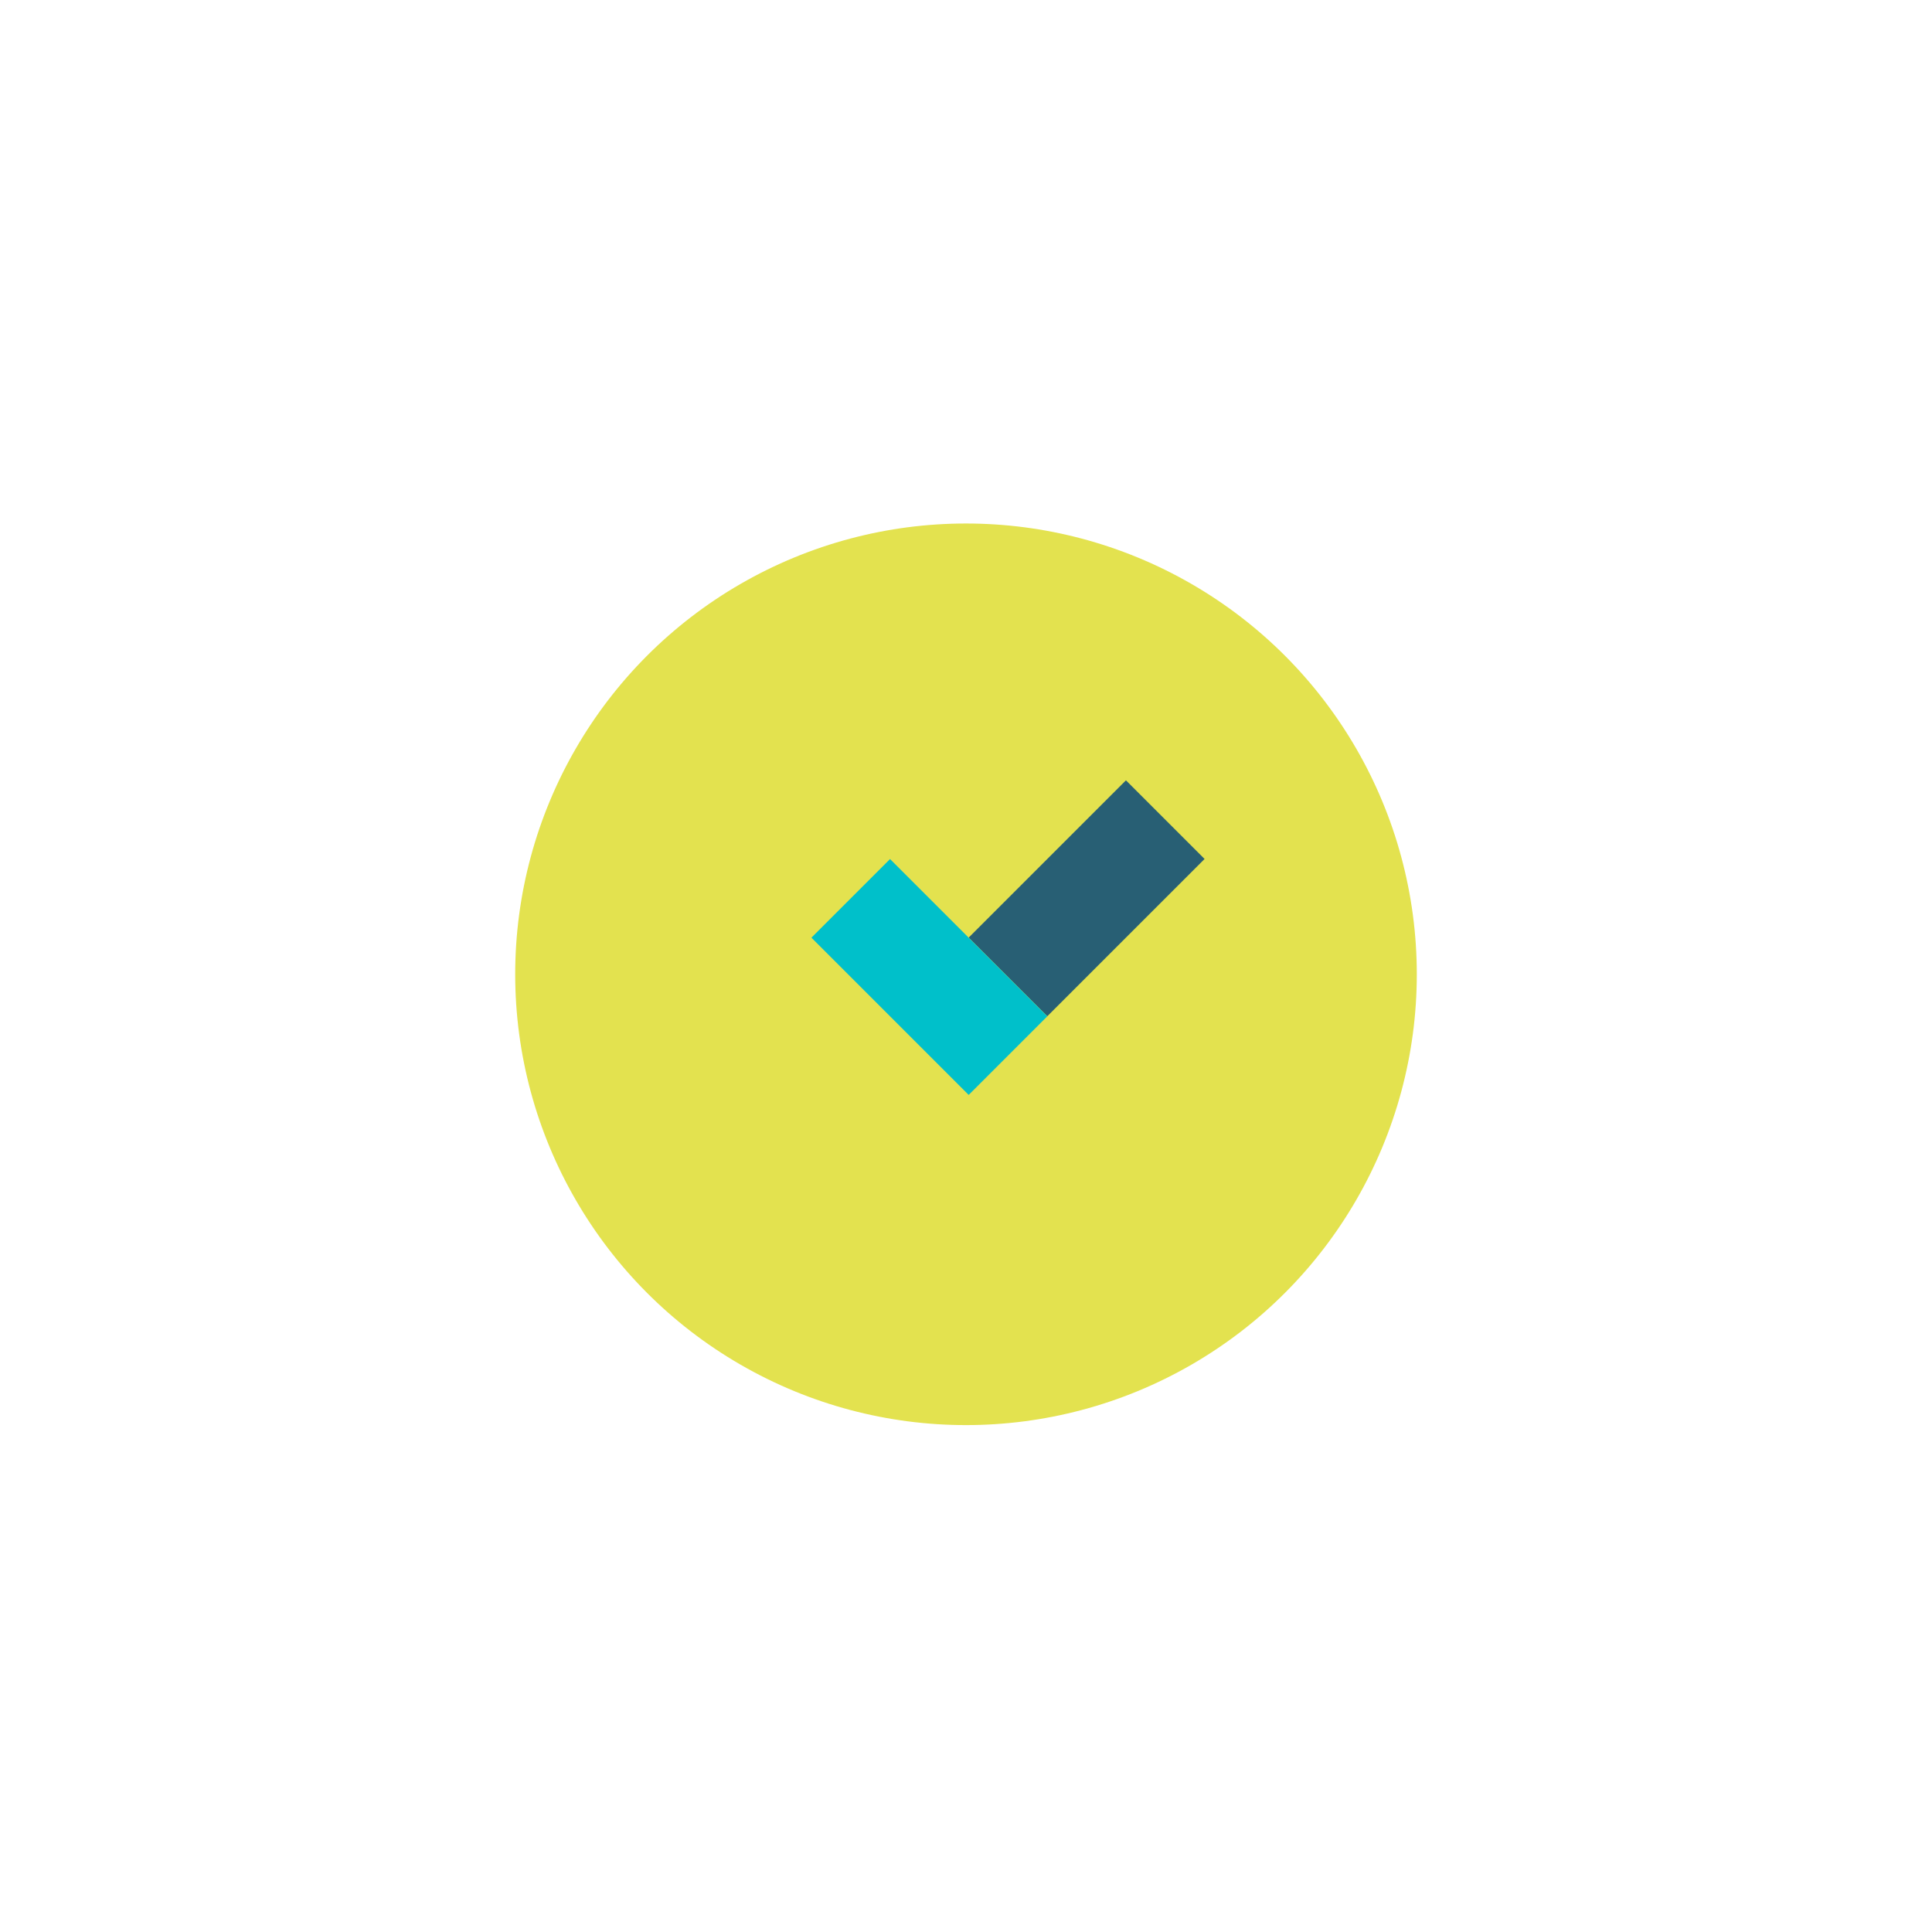 <?xml version="1.0" encoding="UTF-8"?>
<svg id="Layer_1" data-name="Layer 1" xmlns="http://www.w3.org/2000/svg" viewBox="0 0 135 135">
  <defs>
    <style>
      .cls-1 {
        fill: #00c0ca;
      }

      .cls-2 {
        fill: #285f74;
      }

      .cls-3 {
        fill: #e3e24f;
      }
    </style>
  </defs>
  <circle class="cls-3" cx="67.5" cy="68.08" r="31.5"/>
  <rect class="cls-2" x="68.16" y="58.89" width="15.54" height="7.77" transform="translate(-22.15 72.07) rotate(-45)"/>
  <rect class="cls-1" x="61.05" y="60.5" width="7.77" height="15.54" transform="translate(-29.25 65.91) rotate(-45)"/>
</svg>